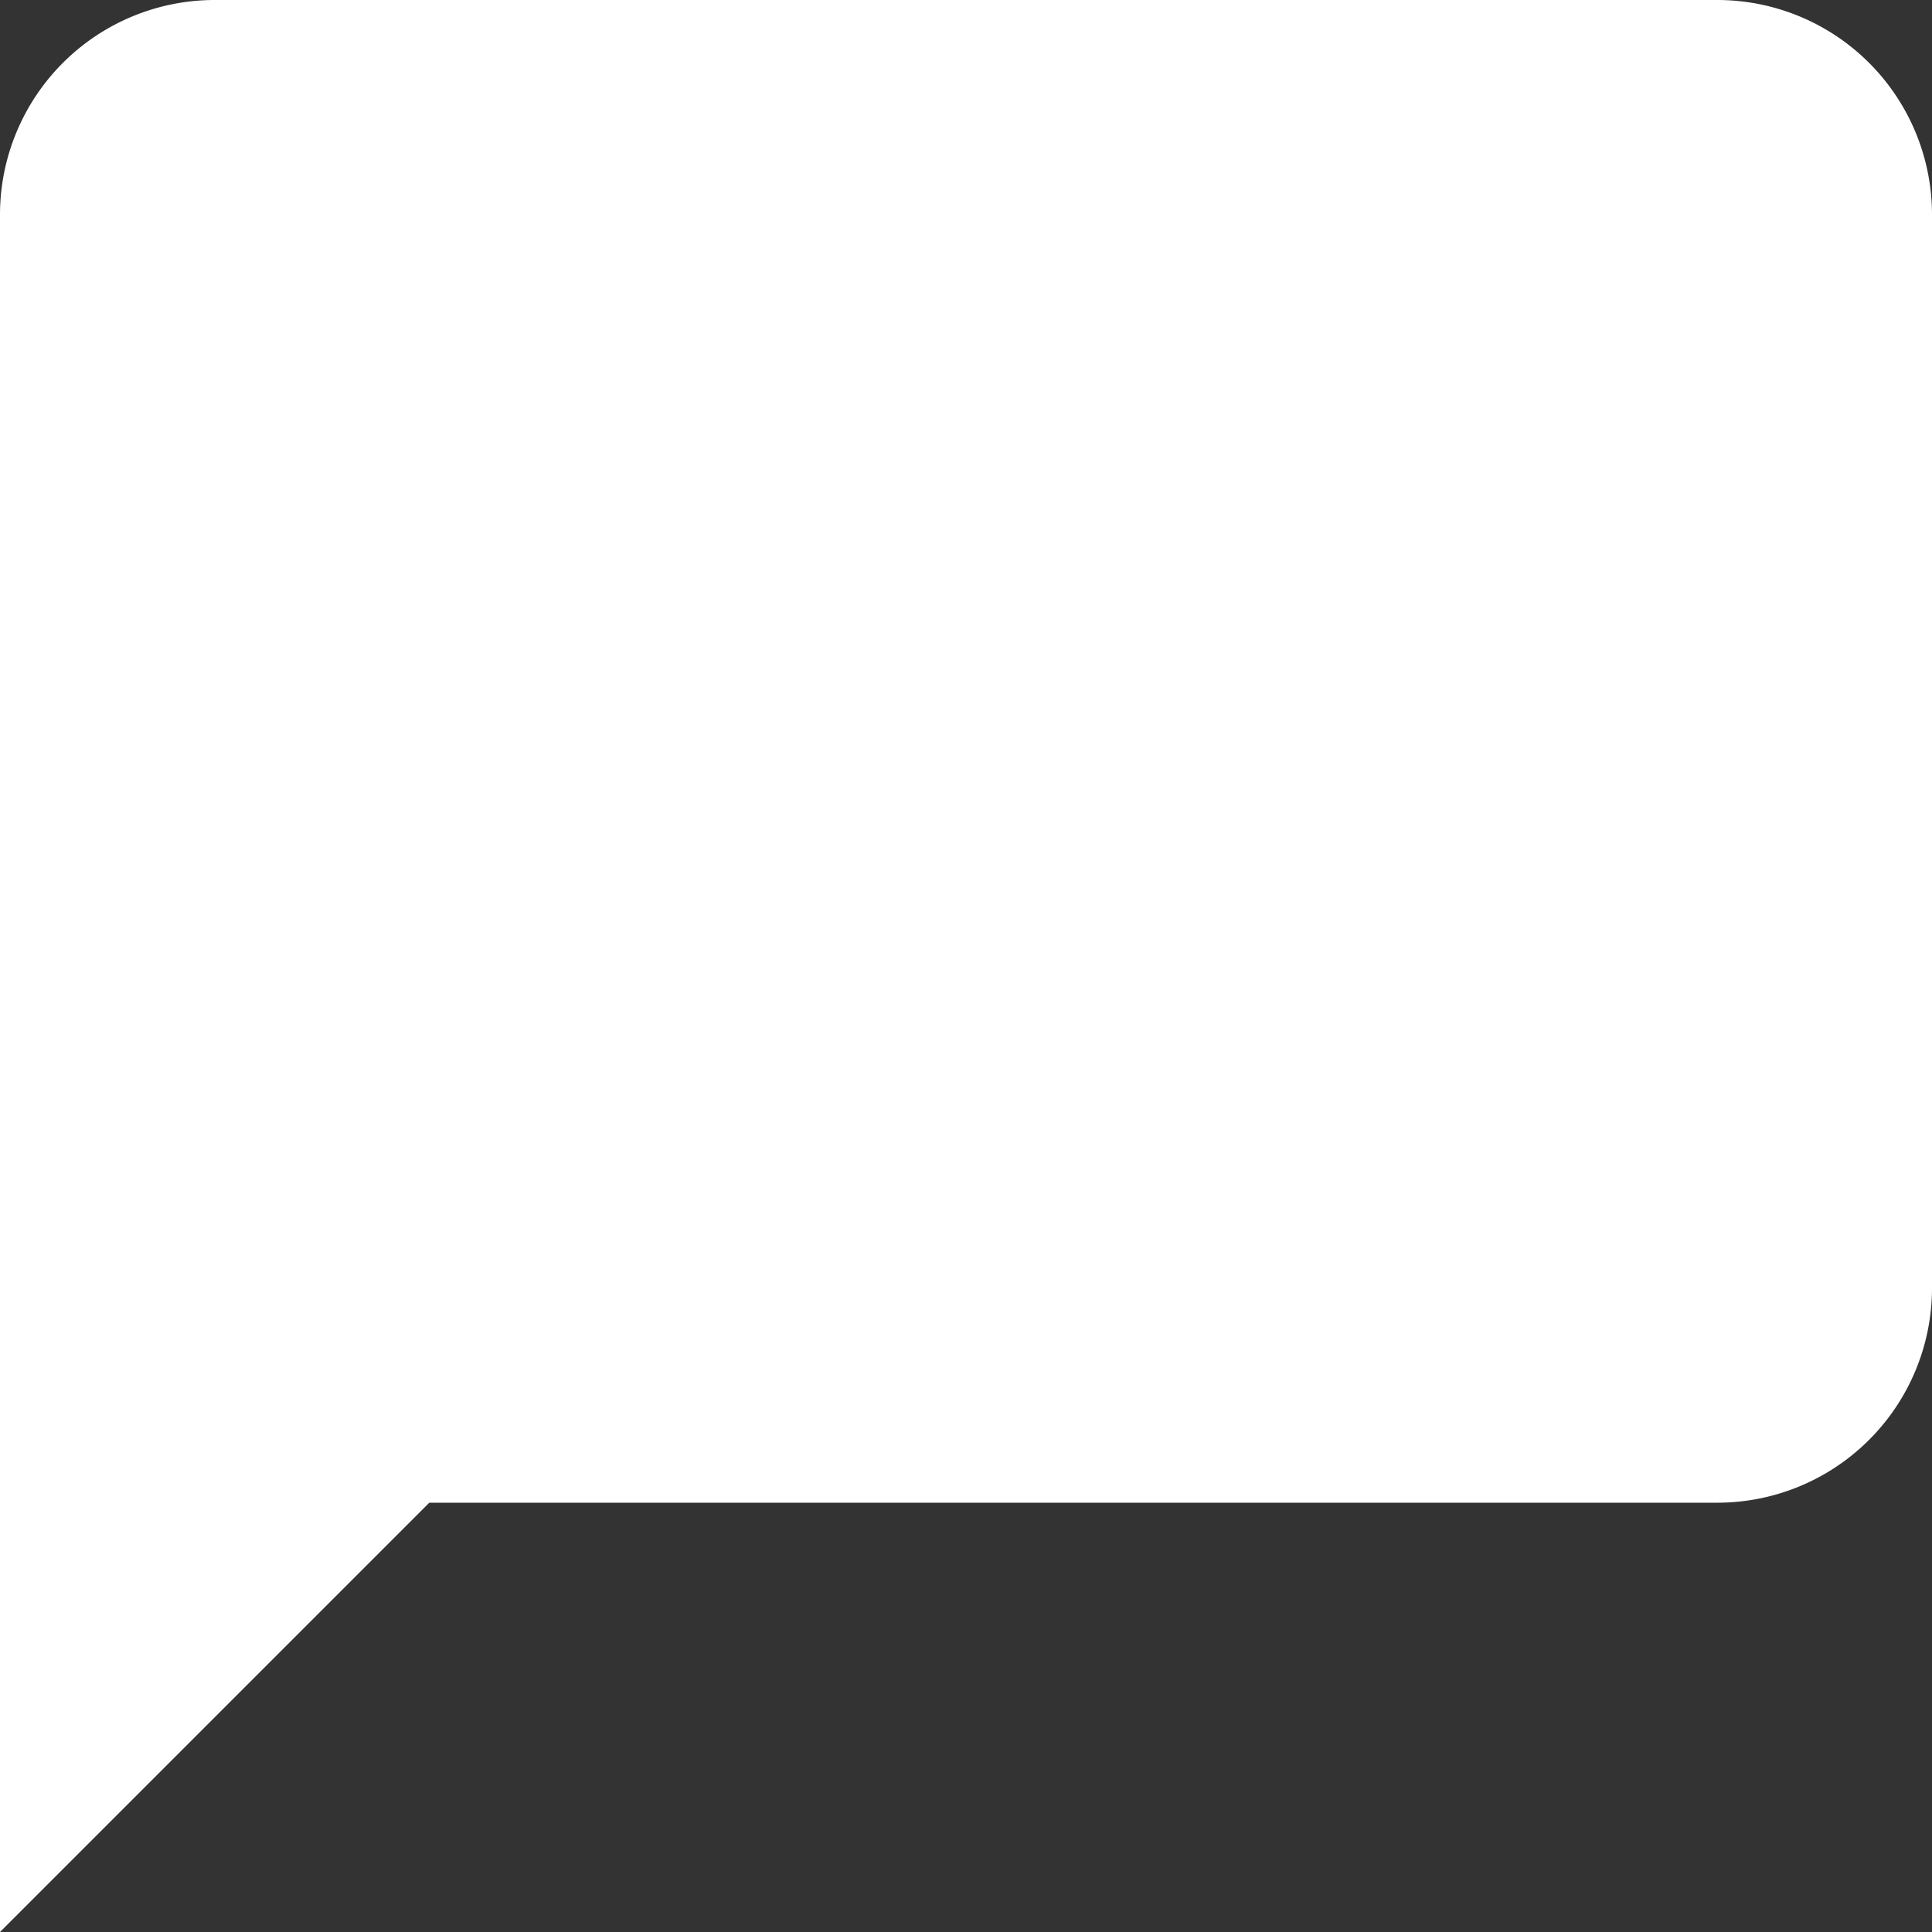 <svg xmlns="http://www.w3.org/2000/svg" width="15" height="15" viewBox="0 0 15 15">
  <rect x="0" y="0" width="15" height="15" fill="#333333" stroke="none"/>
  <path id="comment_icon" data-name="comment icon" d="M18,13a1.667,1.667,0,0,1-1.667,1.667h-10L3,18V4.667A1.667,1.667,0,0,1,4.667,3H16.333A1.667,1.667,0,0,1,18,4.667Z" transform="translate(-3 -3)" fill="#fff"/>
</svg>
